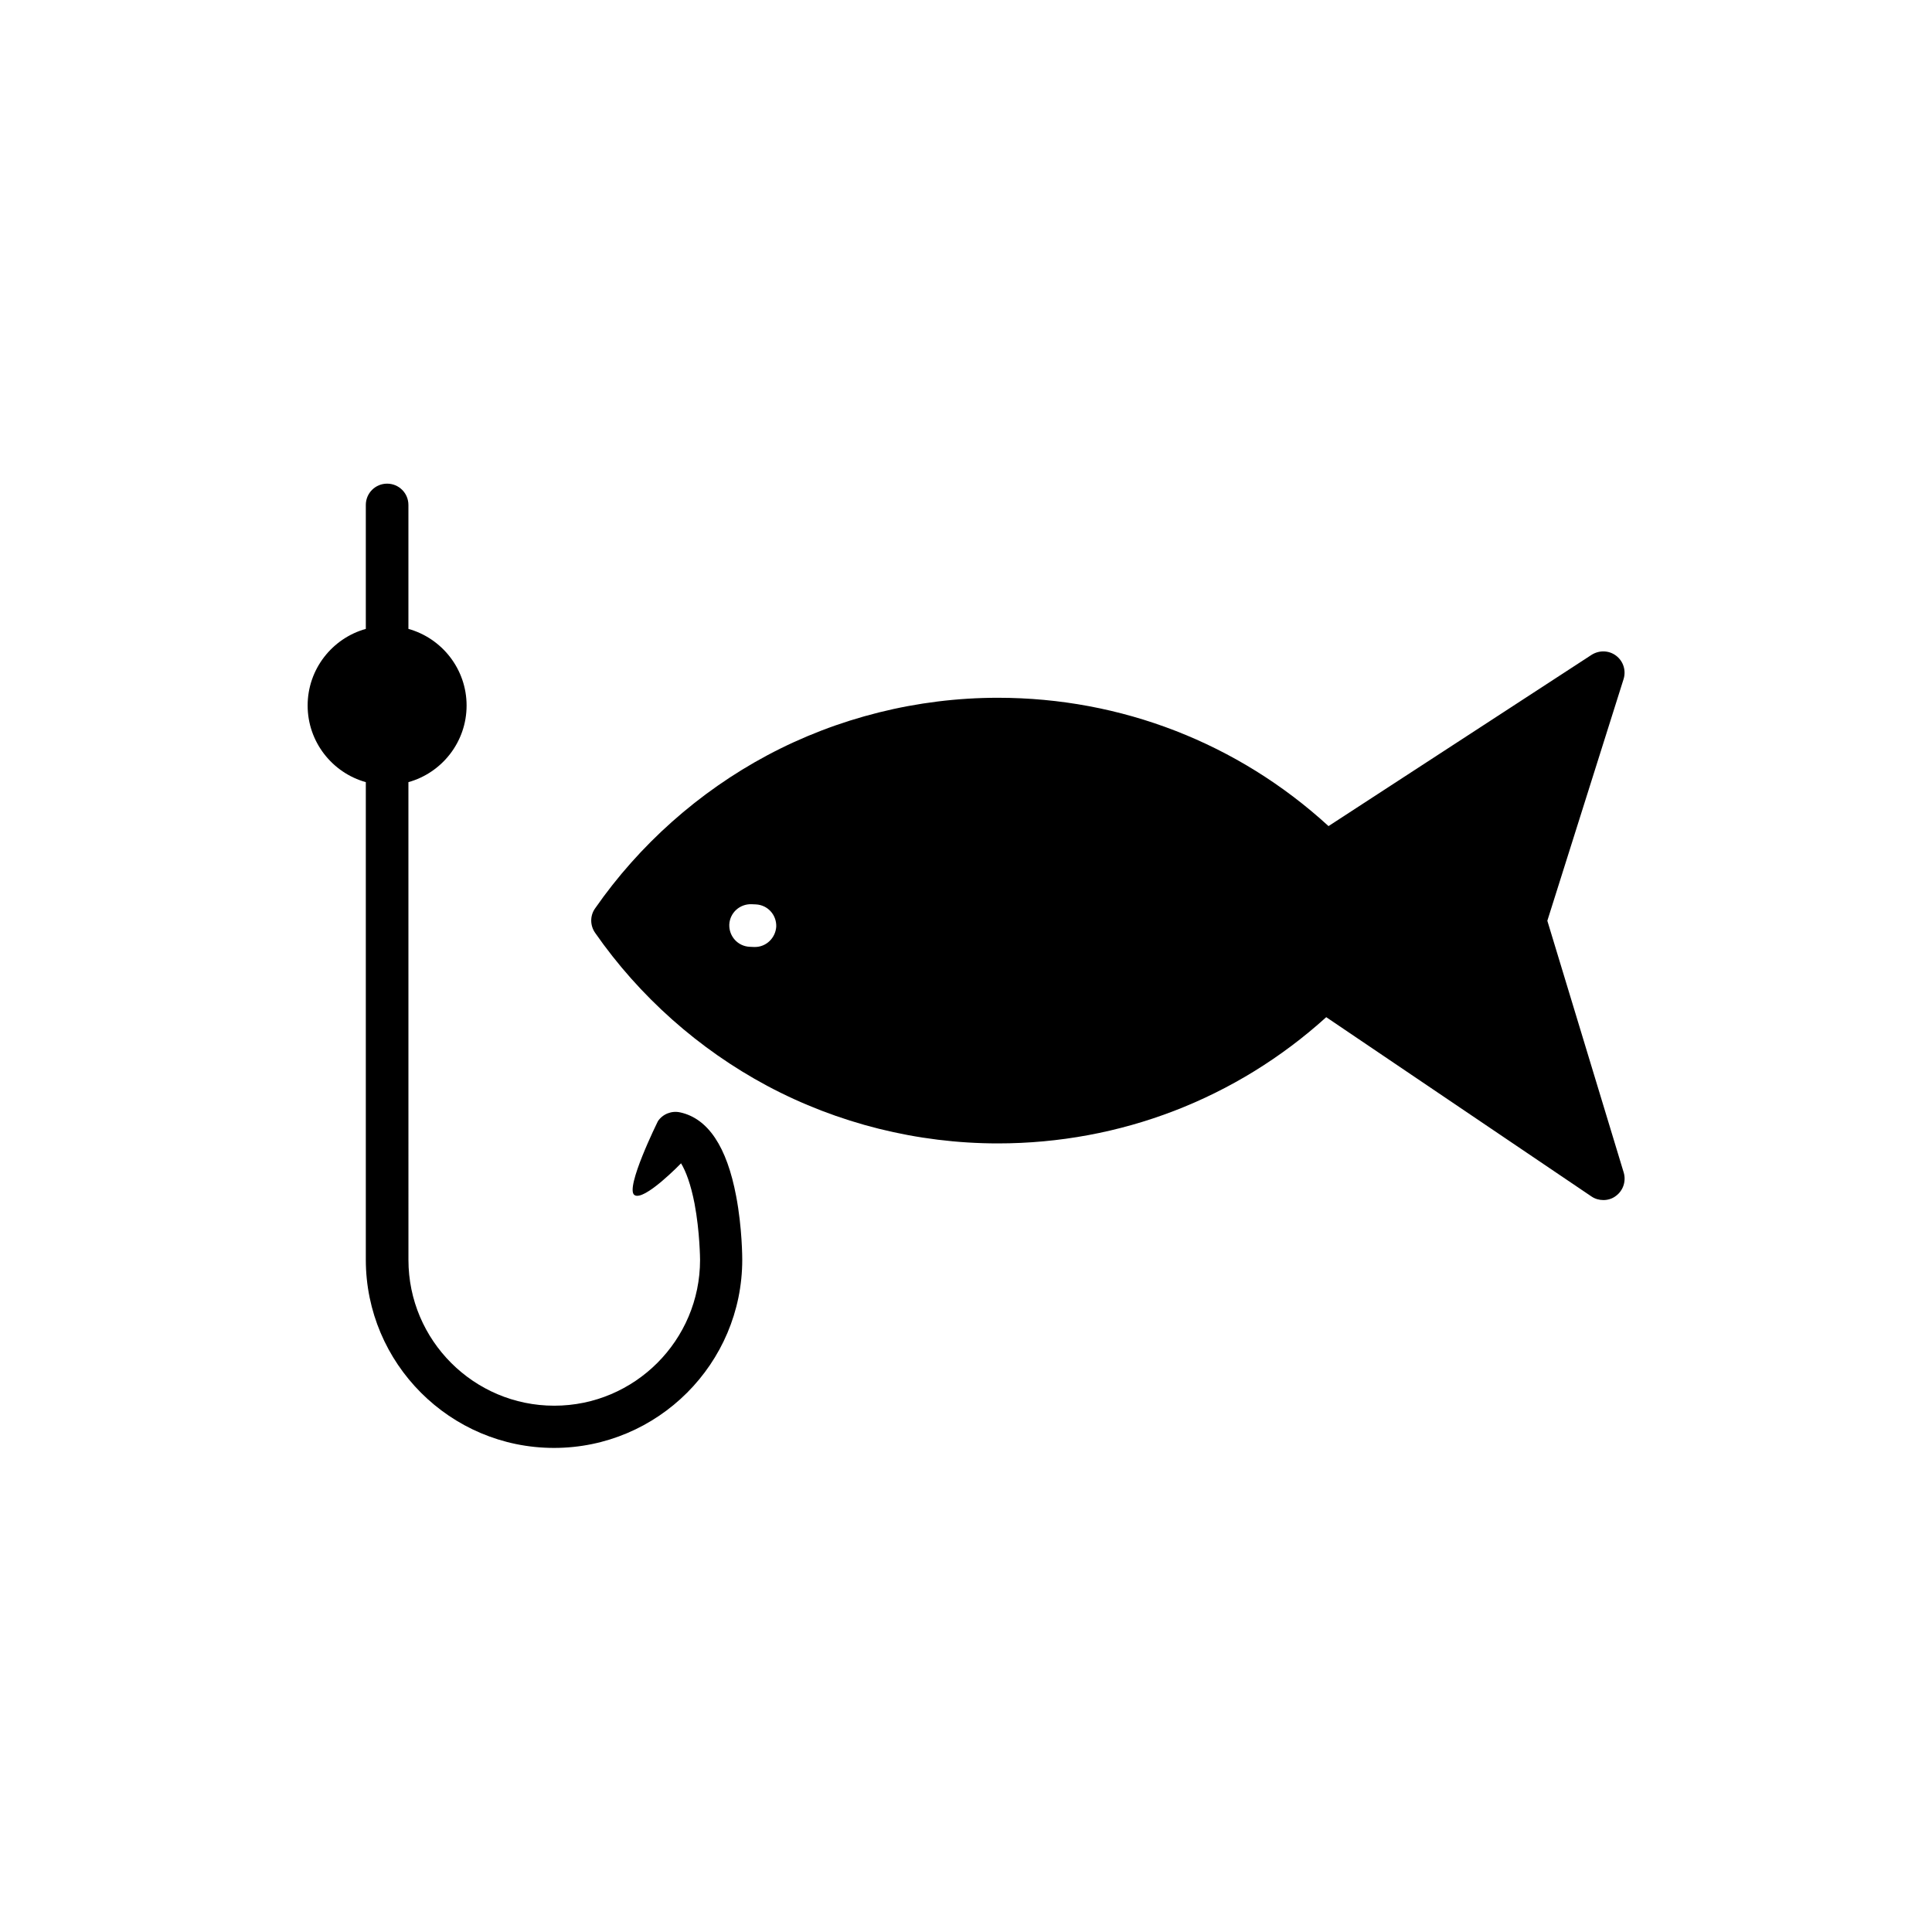 <?xml version="1.0" encoding="UTF-8"?>
<!-- The Best Svg Icon site in the world: iconSvg.co, Visit us! https://iconsvg.co -->
<svg fill="#000000" width="800px" height="800px" version="1.1" viewBox="144 144 512 512" xmlns="http://www.w3.org/2000/svg">
 <g>
  <path d="m554.06 388.01 20.203-64.035c0.707-2.266-0.051-4.734-1.965-6.195-1.914-1.461-4.484-1.512-6.5-0.25-0.402 0.25-40.355 26.301-69.727 45.395-23.98-21.965-54.914-34.008-87.613-34.008-21.312 0-42.473 5.289-61.164 15.266-18.086 9.672-33.855 23.68-45.594 40.559-1.359 1.914-1.359 4.484 0 6.449 11.738 16.879 27.508 30.883 45.594 40.559 18.691 9.977 39.801 15.266 61.164 15.266 32.395 0 63.129-11.84 87.008-33.453l70.281 47.508c0.957 0.656 2.066 0.957 3.176 0.957 1.16 0 2.367-0.352 3.324-1.109 1.914-1.41 2.719-3.879 2.066-6.144zm-209.99 6.953h-0.25l-1.16-0.051c-3.125-0.152-5.492-2.769-5.391-5.894 0.152-3.125 2.769-5.492 5.894-5.391l1.16 0.051c3.125 0.152 5.492 2.769 5.391 5.894-0.203 3.023-2.672 5.391-5.644 5.391z"/>
  <path d="m324.23 438.79c-2.266-0.504-4.637 0.453-5.894 2.367 0 0-8.816 17.836-6.195 19.547 2.57 1.715 12.344-8.414 12.344-8.414 1.258 2.066 2.57 5.492 3.578 10.68 1.41 7.457 1.461 14.812 1.461 14.914 0 21.312-17.332 38.641-38.641 38.641-21.312 0-38.641-17.332-38.641-38.641l-0.008-126.61c8.867-2.469 15.418-10.629 15.418-20.305 0-9.672-6.551-17.836-15.418-20.305v-32.848c0-3.125-2.519-5.644-5.644-5.644s-5.644 2.519-5.644 5.644v32.848c-8.867 2.469-15.418 10.629-15.418 20.305 0 9.672 6.551 17.836 15.418 20.305v126.56c0 27.508 22.371 49.879 49.879 49.879 27.508 0 49.879-22.371 49.879-49.879 0-0.352 0-8.363-1.613-16.828-2.465-13.102-7.453-20.609-14.859-22.219z"/>
 </g>
</svg>
